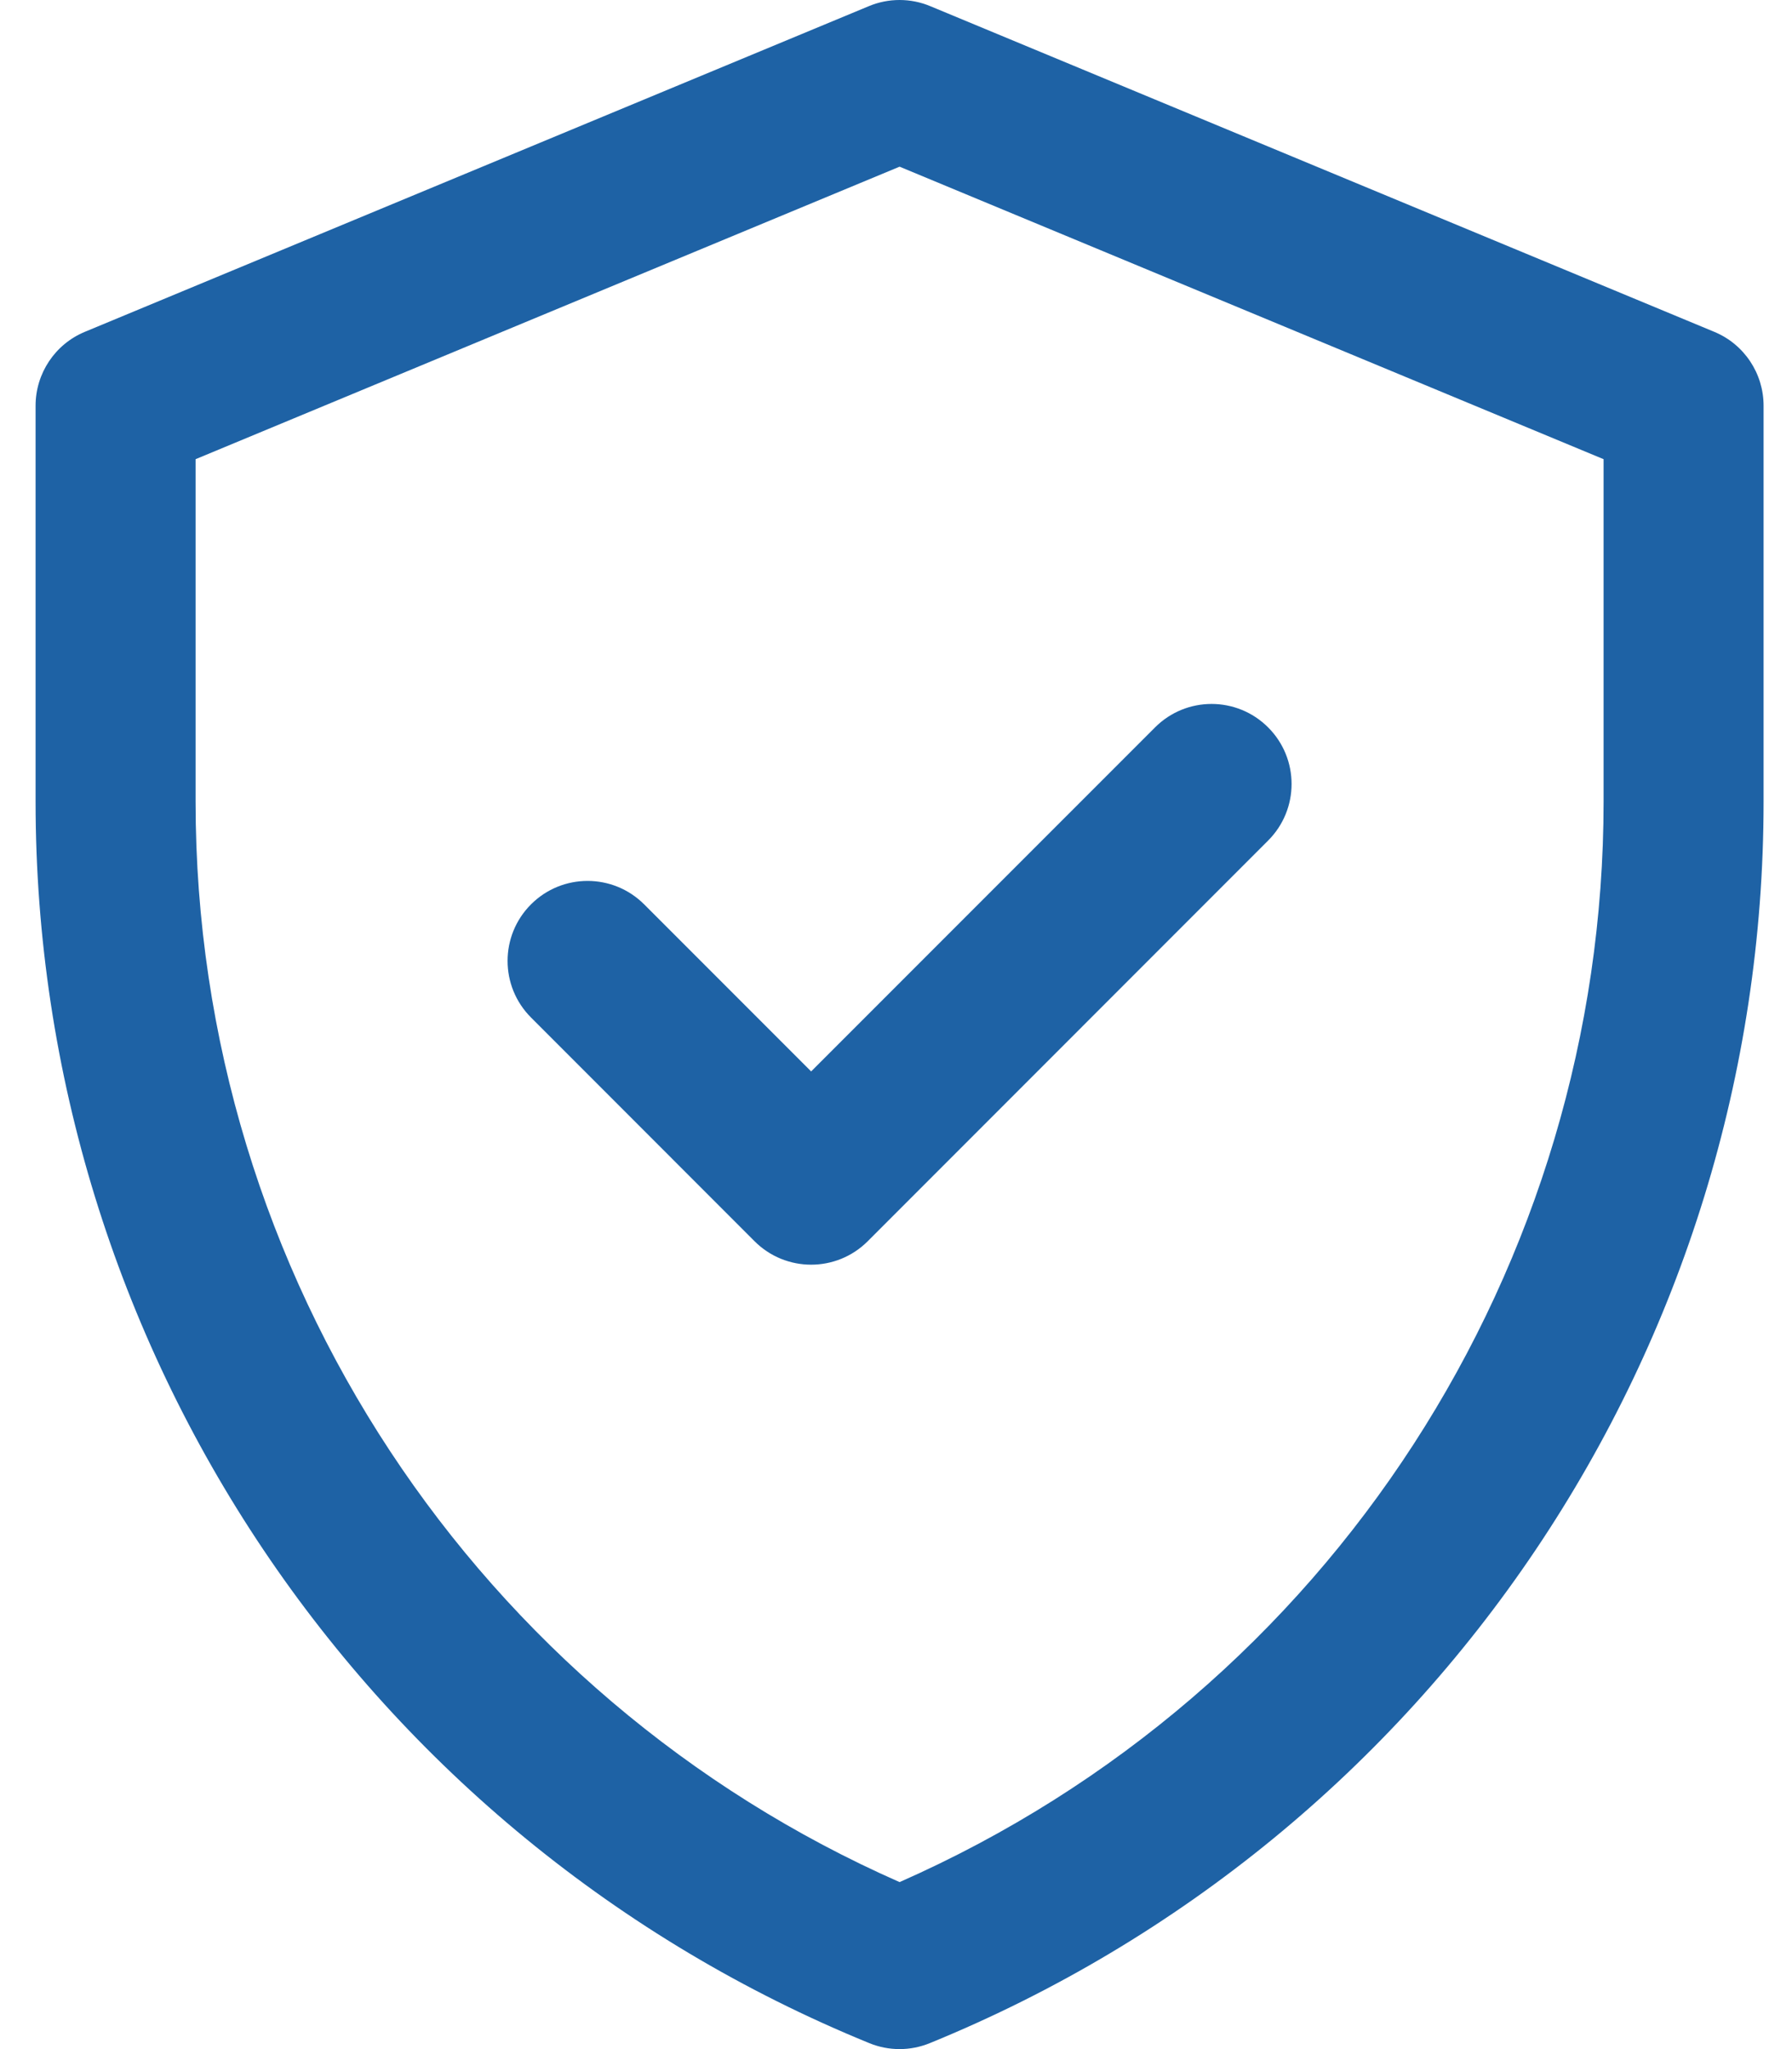 <svg xmlns="http://www.w3.org/2000/svg" width="28" height="32" viewBox="0 0 28 32" fill="none"><path d="M26.785 5.182L14.535 0.096C14.228 -0.032 13.883 -0.032 13.576 0.096L1.326 5.182C0.86 5.375 0.556 5.831 0.556 6.336V12.519C0.556 21.032 5.701 28.69 13.583 31.907C13.886 32.031 14.225 32.031 14.528 31.907C22.41 28.69 27.556 21.032 27.556 12.519V6.336C27.556 5.831 27.252 5.375 26.785 5.182ZM25.056 12.519C25.056 19.756 20.806 26.418 14.056 29.392C7.486 26.498 3.056 19.952 3.056 12.519V7.171L14.056 2.603L25.056 7.171V12.519ZM12.674 16.732L18.047 11.36C18.535 10.871 19.326 10.871 19.815 11.36C20.303 11.848 20.303 12.639 19.814 13.127L13.558 19.384C13.07 19.872 12.278 19.872 11.79 19.384L8.297 15.89C7.809 15.402 7.809 14.611 8.297 14.123C8.785 13.635 9.576 13.635 10.065 14.123L12.674 16.732Z" fill="#1E62A5"></path></svg>